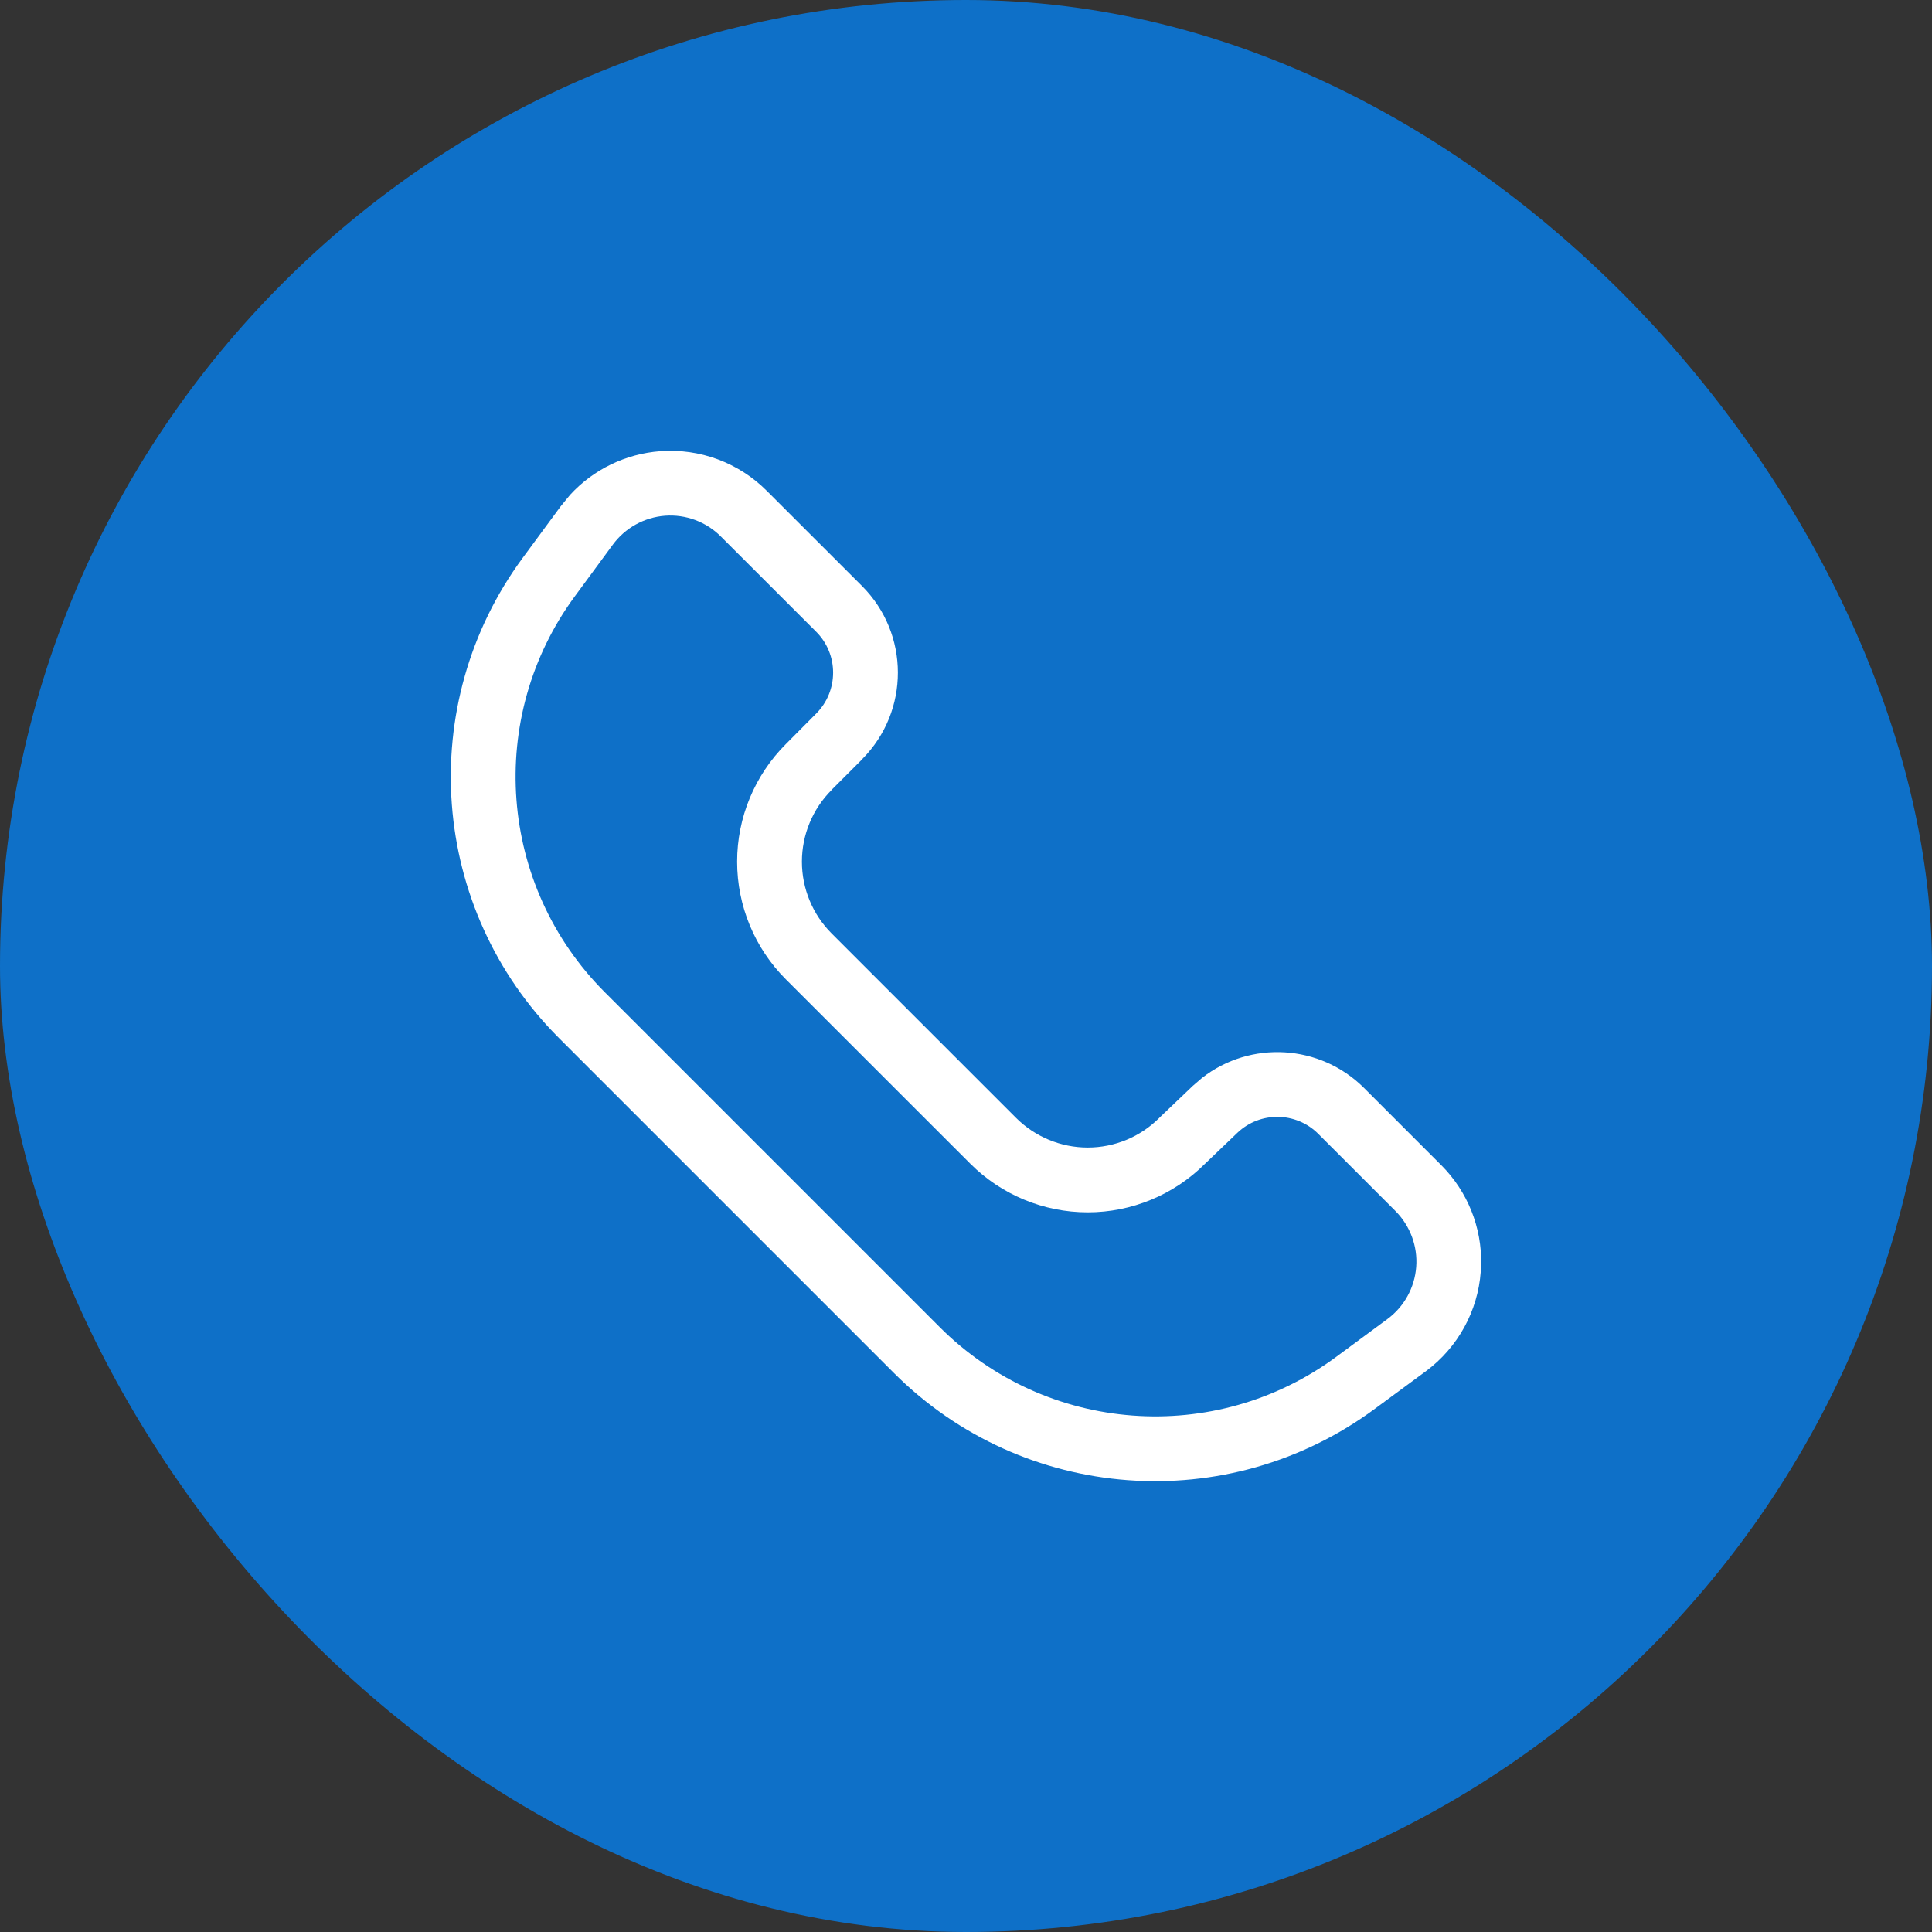 <svg xmlns="http://www.w3.org/2000/svg" fill="none" viewBox="0 0 30 30" height="30" width="30">
<rect x="0" y="0" width="30" height="30" fill="#333333" stroke="none"/>
<rect fill="#0E70C8" rx="15" height="30" width="30"></rect>
<path fill="white" d="M10.251 7.006C10.865 6.96 11.47 7.184 11.906 7.621L13.385 9.099C14.127 9.841 14.128 11.043 13.389 11.787V11.789L12.913 12.265L12.914 12.266C12.618 12.561 12.452 12.963 12.452 13.38C12.452 13.798 12.618 14.2 12.914 14.495L15.778 17.359C16.073 17.653 16.473 17.819 16.89 17.819C17.306 17.819 17.706 17.654 18.001 17.359L18.005 17.354L18.521 16.862L18.666 16.737C19.415 16.154 20.496 16.21 21.182 16.895L22.381 18.094C22.788 18.502 23.011 19.058 22.999 19.632L22.993 19.747C22.948 20.36 22.637 20.924 22.143 21.291C21.894 21.474 21.625 21.672 21.35 21.875C19.065 23.564 15.888 23.328 13.88 21.319C12.261 19.7 10.299 17.738 8.681 16.12C6.674 14.114 6.436 10.942 8.119 8.659L8.707 7.861L8.853 7.683C9.214 7.29 9.714 7.047 10.251 7.006ZM10.326 8.008C10.004 8.033 9.707 8.197 9.516 8.457L8.929 9.255C7.54 11.139 7.738 13.754 9.393 15.409L14.592 20.608C16.249 22.264 18.868 22.459 20.752 21.067C21.027 20.863 21.295 20.666 21.544 20.482C21.804 20.29 21.967 19.994 21.991 19.671C22.015 19.35 21.896 19.033 21.668 18.804L20.47 17.606C20.125 17.261 19.567 17.254 19.214 17.59L18.708 18.074C18.225 18.555 17.571 18.825 16.89 18.825C16.206 18.825 15.55 18.553 15.067 18.07C14.19 17.193 13.08 16.083 12.202 15.206C11.718 14.722 11.446 14.065 11.446 13.38C11.446 12.696 11.718 12.039 12.202 11.555L12.675 11.079C13.024 10.728 13.024 10.16 12.674 9.81L11.194 8.331C10.966 8.102 10.649 7.984 10.326 8.008Z"></path>
</svg>

